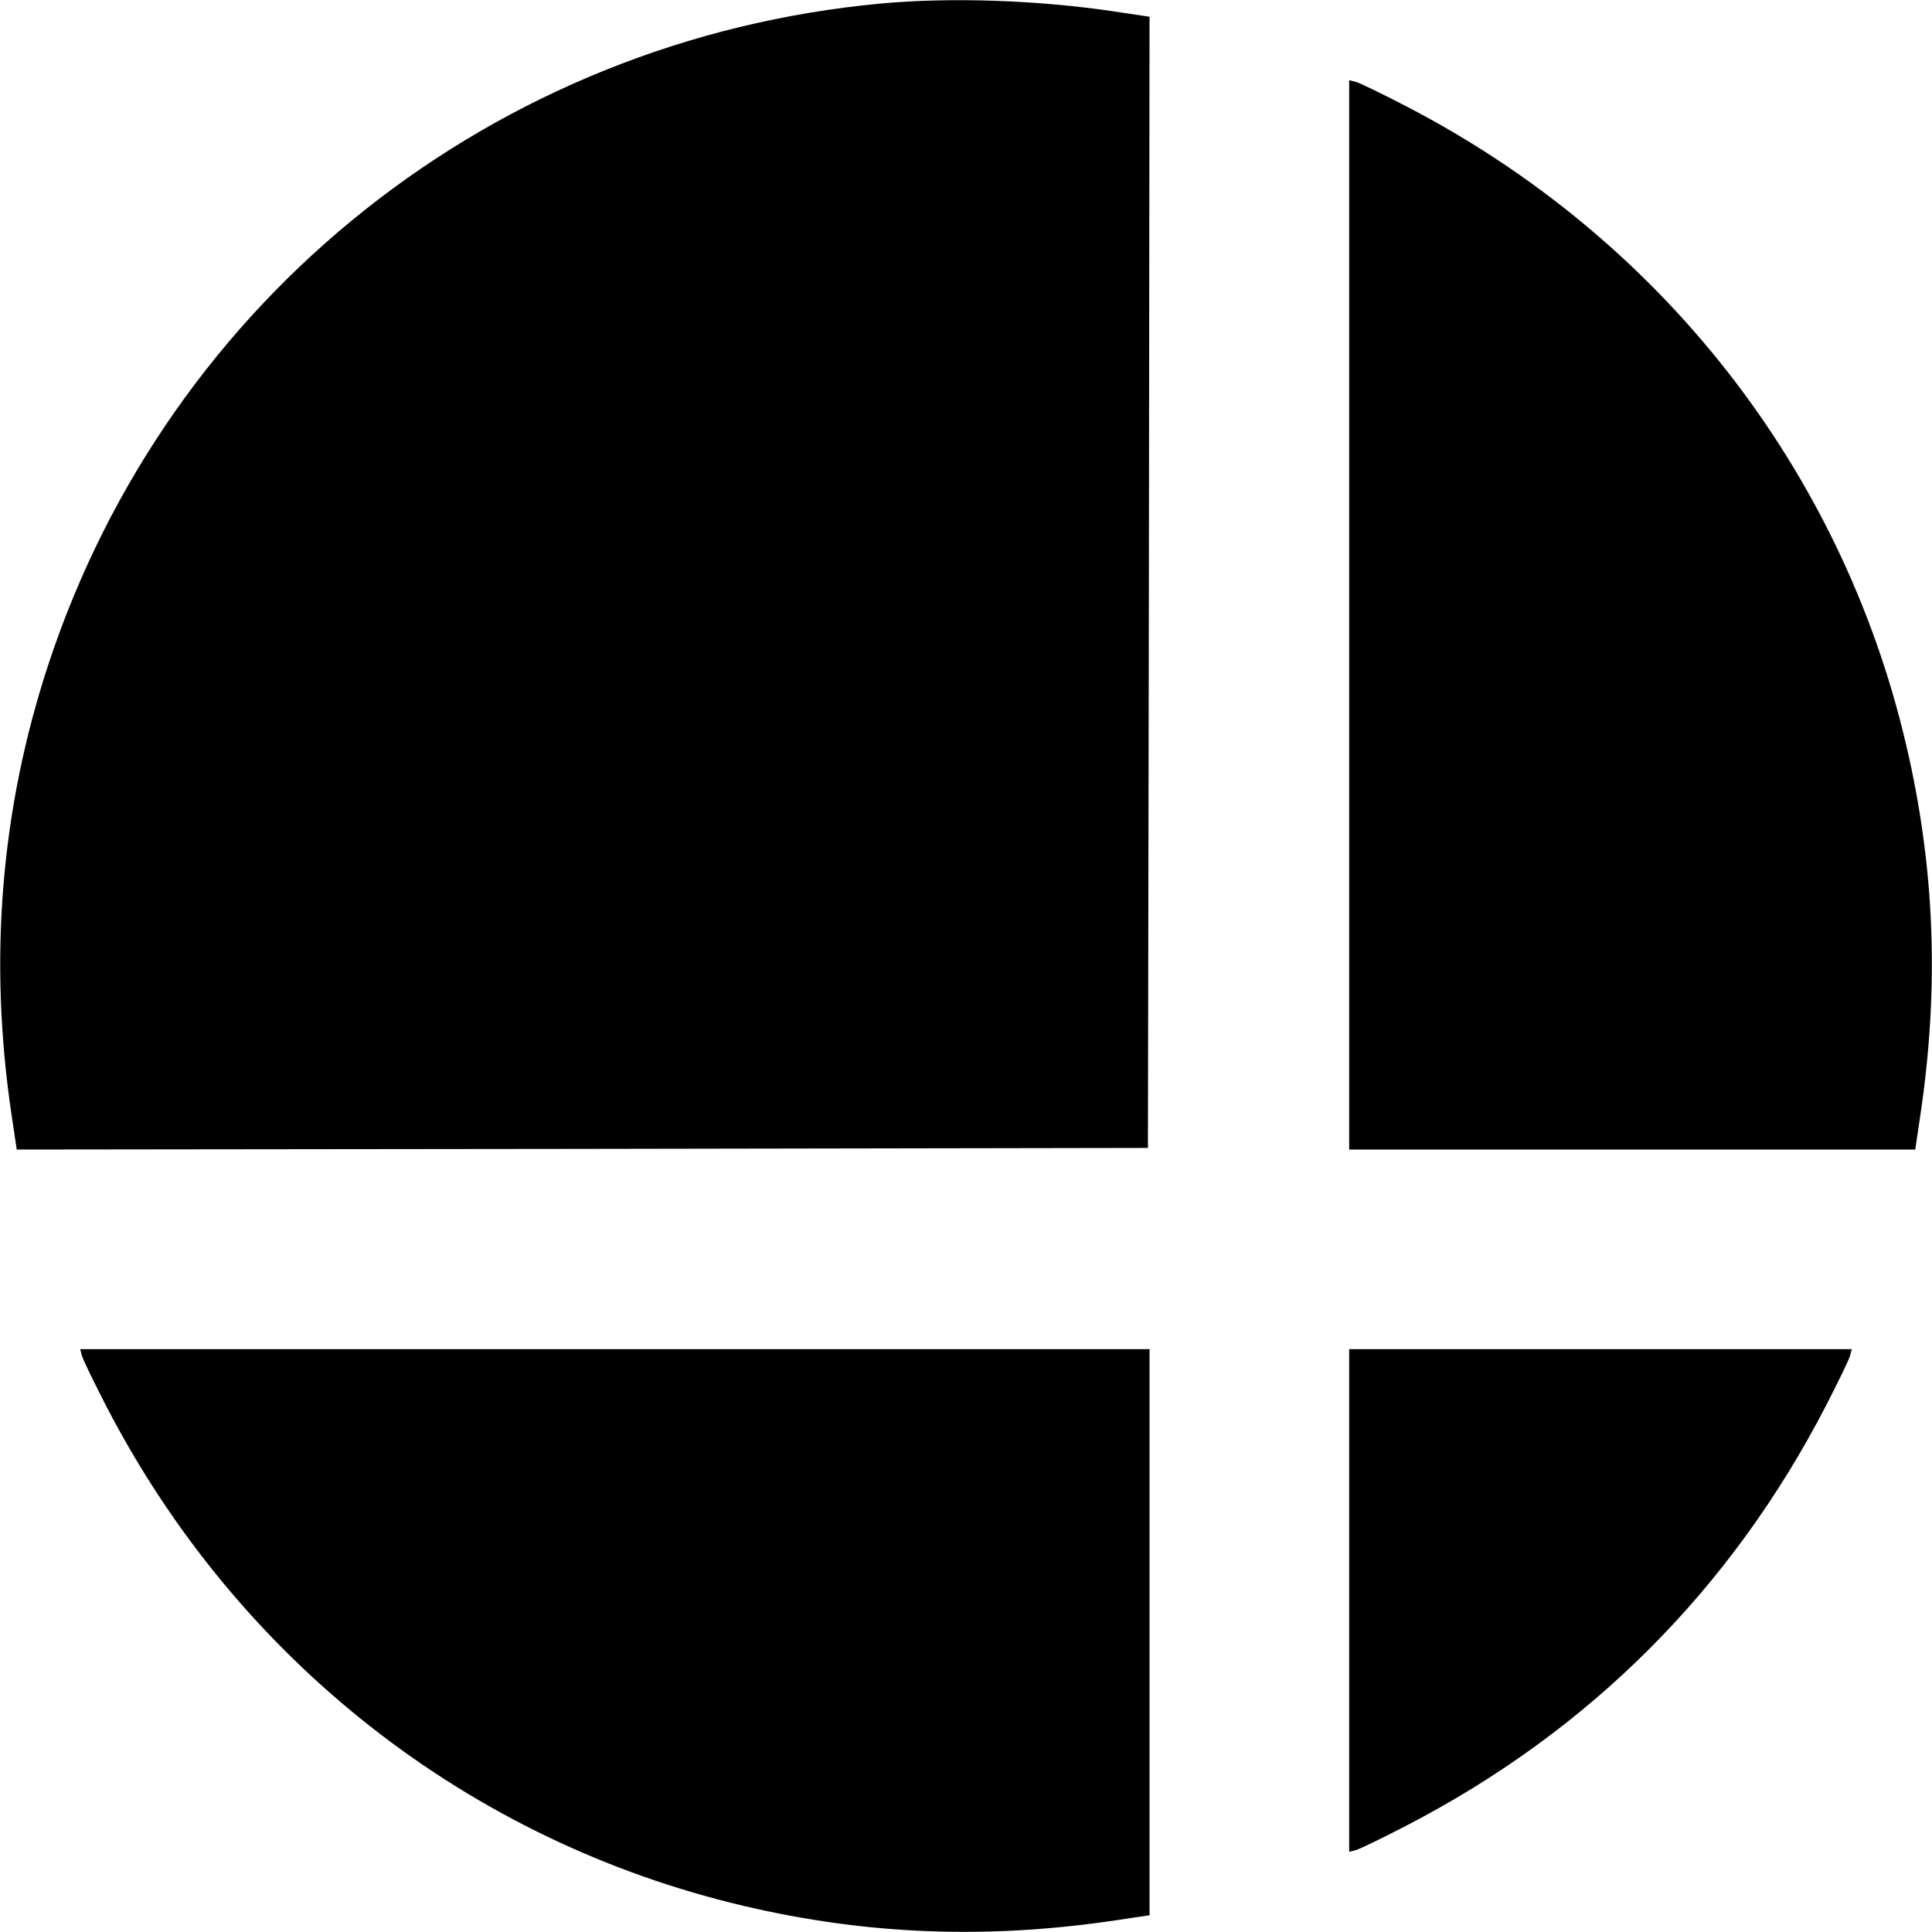 <?xml version="1.0" standalone="no"?>
<!DOCTYPE svg PUBLIC "-//W3C//DTD SVG 20010904//EN"
 "http://www.w3.org/TR/2001/REC-SVG-20010904/DTD/svg10.dtd">
<svg version="1.0" xmlns="http://www.w3.org/2000/svg"
 width="600pt" height="600pt" viewBox="0 0 600 600"
 preserveAspectRatio="xMidYMid meet">
<g transform="translate(0,600) scale(0.1,-0.1)"
fill="#000000" stroke="none">
<path d="M2735 5989 c-1200 -112 -2208 -912 -2584 -2050 -149 -452 -187 -919
-115 -1402 l16 -107 1757 2 1756 3 3 1756 2 1757 -107 16 c-239 36 -512 45
-728 25z"/>
<path d="M4190 4091 l0 -1661 879 0 879 0 16 108 c59 397 45 770 -45 1152
-201 855 -763 1572 -1554 1981 -71 37 -140 70 -152 74 l-23 6 0 -1660z"/>
<path d="M255 1788 c4 -13 37 -81 74 -153 409 -791 1126 -1353 1981 -1554 382
-90 755 -104 1153 -45 l107 16 0 879 0 879 -1661 0 -1660 0 6 -22z"/>
<path d="M4190 1029 l0 -780 23 6 c12 4 81 37 152 74 571 295 1011 735 1306
1306 37 72 70 140 74 153 l6 22 -780 0 -781 0 0 -781z"/>
</g>
</svg>
